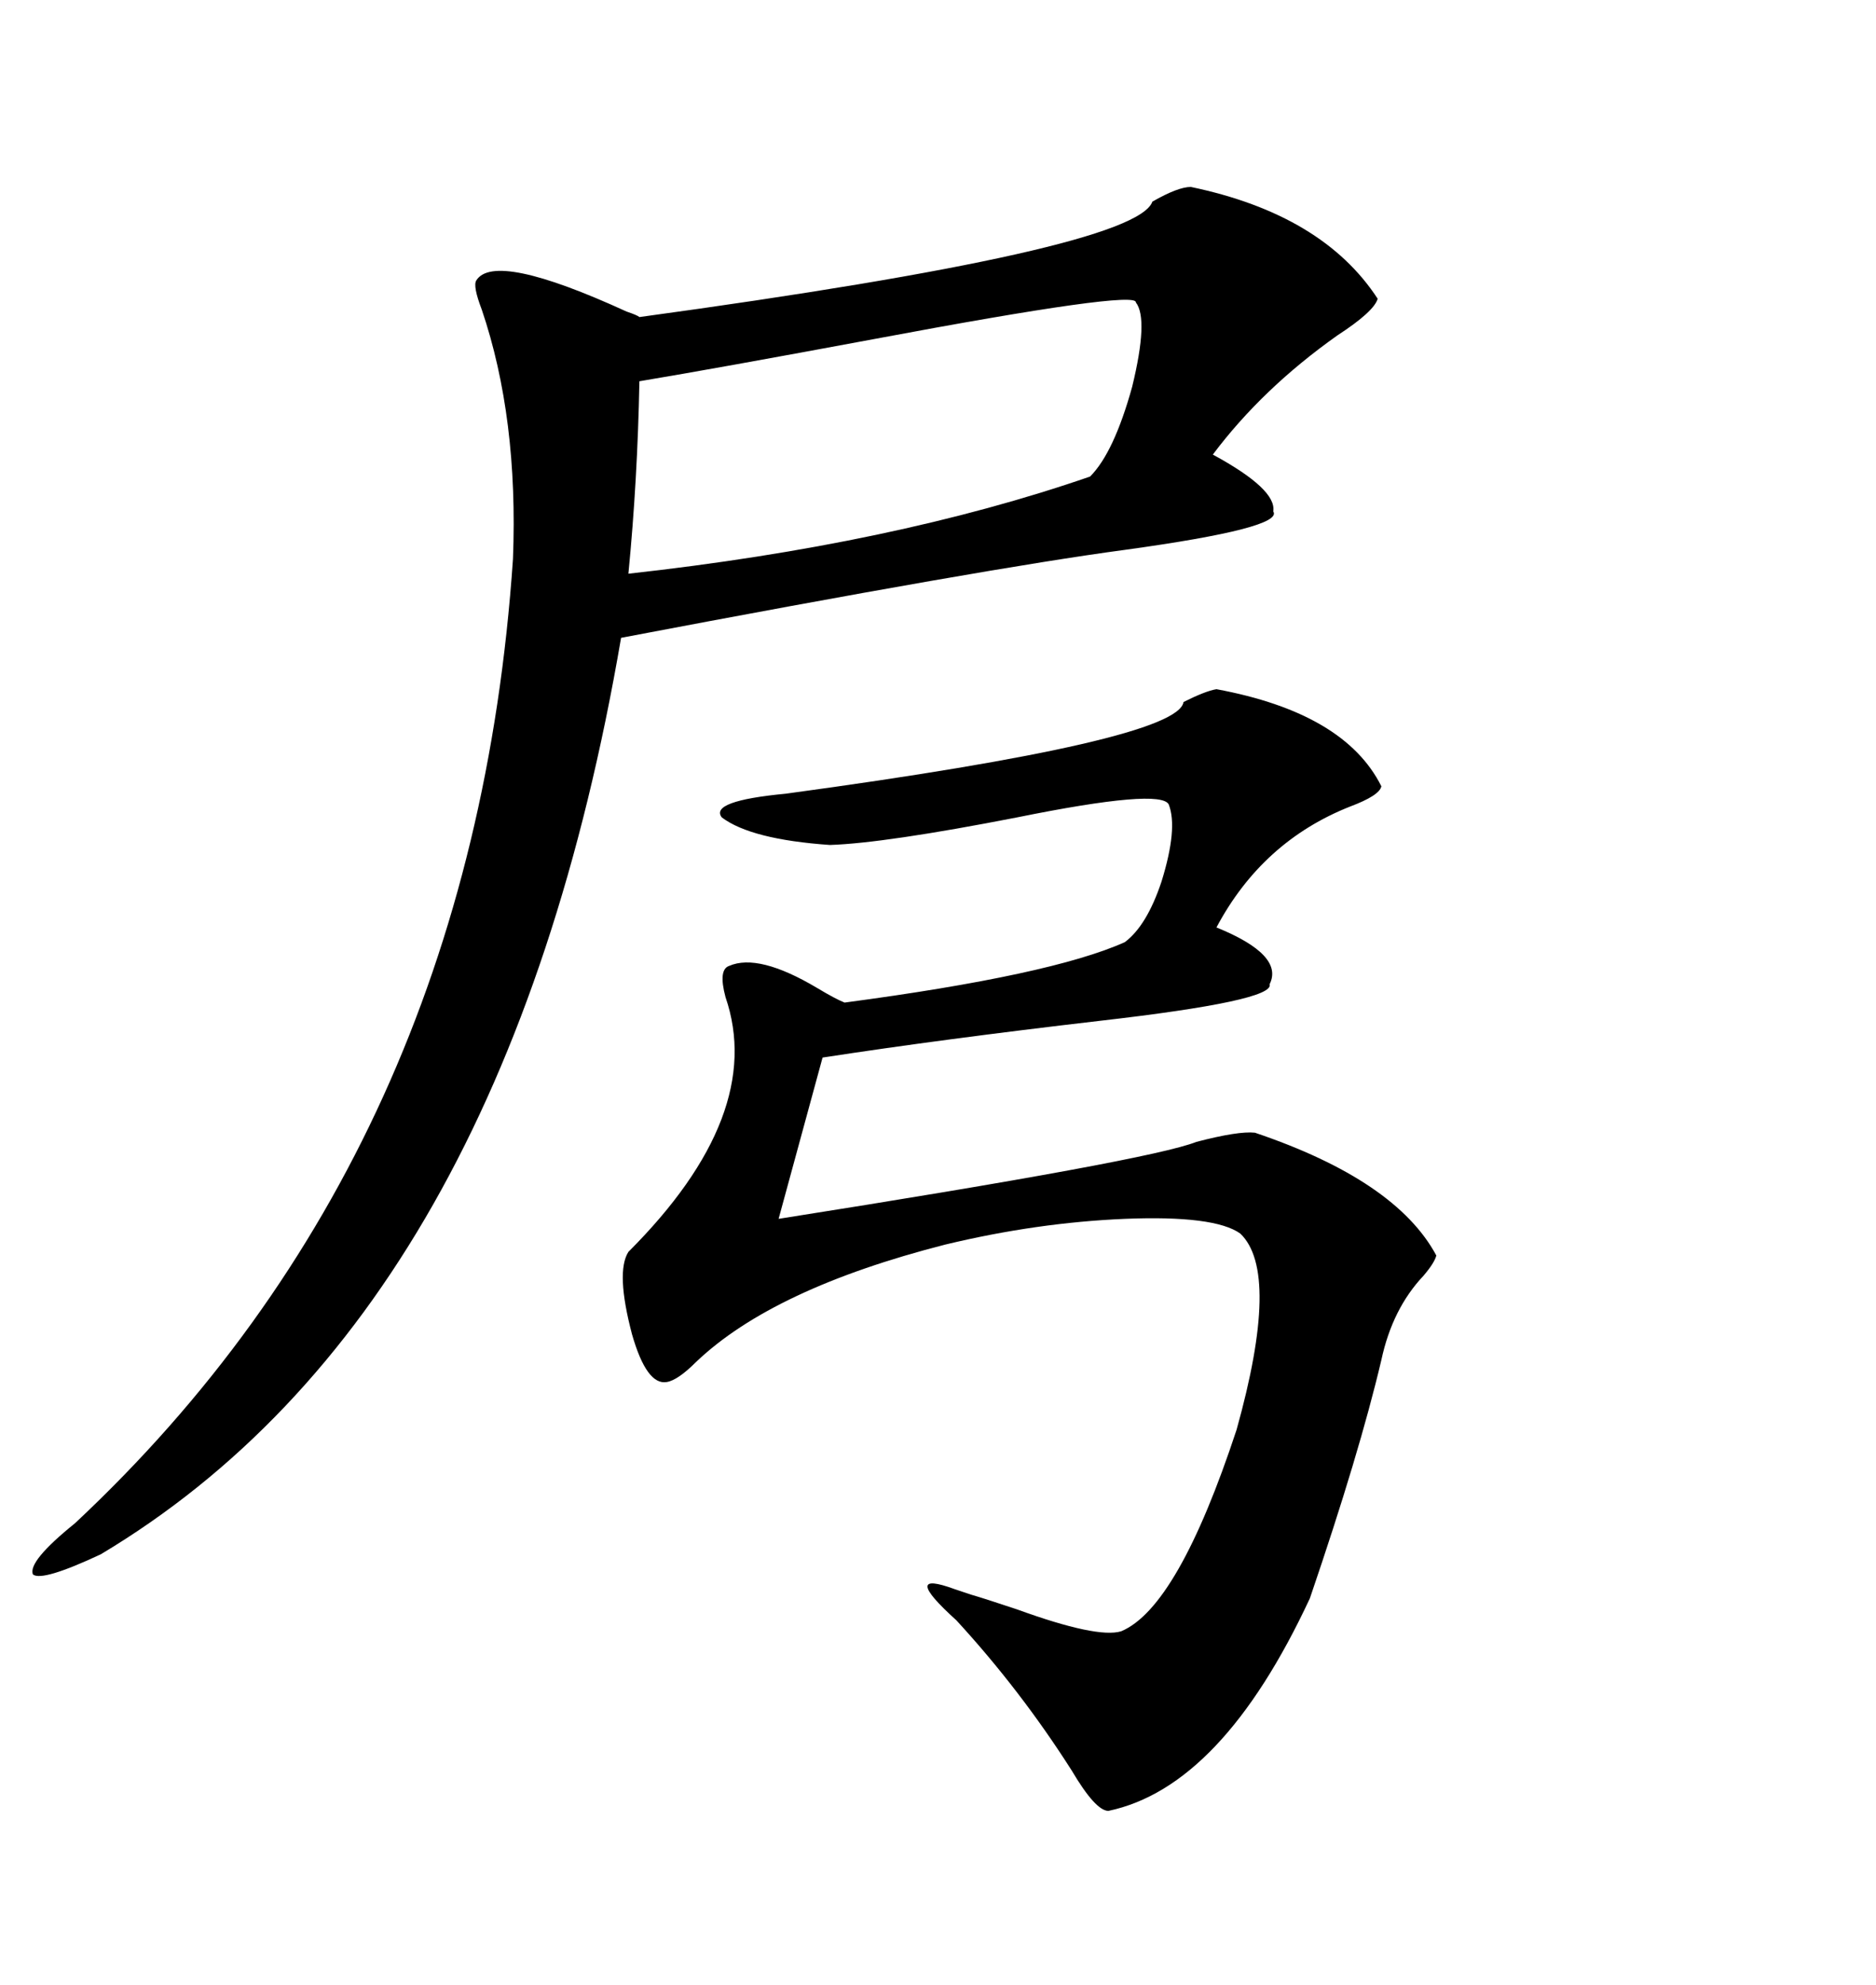 <svg xmlns="http://www.w3.org/2000/svg" xmlns:xlink="http://www.w3.org/1999/xlink" width="300" height="317.285"><path d="M190.43 29.88L190.43 29.88Q211.52 34.28 220.31 47.75L220.31 47.75Q219.73 49.80 213.87 53.61L213.87 53.61Q201.86 62.11 193.95 72.66L193.95 72.66Q204.20 78.22 203.61 81.74L203.61 81.74Q205.37 84.38 179.88 87.89L179.88 87.89Q157.91 90.82 99.32 101.95L99.32 101.95Q80.86 209.77 16.11 248.44L16.11 248.44Q6.74 252.83 5.27 251.66L5.27 251.66Q4.39 249.61 12.01 243.46L12.01 243.46Q75.59 183.98 82.03 89.36L82.03 89.36Q82.91 66.80 77.05 49.51L77.05 49.51Q75.59 45.70 76.17 44.82L76.17 44.82Q79.10 40.14 100.20 49.80L100.20 49.80Q101.95 50.39 102.25 50.68L102.25 50.68Q181.64 39.84 184.28 32.23L184.28 32.23Q188.38 29.88 190.43 29.88ZM194.53 110.16L194.53 110.16Q215.04 113.96 220.90 125.68L220.90 125.68Q220.61 127.15 215.92 128.91L215.92 128.91Q201.86 134.47 194.53 148.24L194.53 148.24Q205.37 152.64 203.03 157.32L203.03 157.32Q203.91 159.96 175.78 163.18L175.78 163.18Q150.59 166.11 131.54 169.04L131.54 169.04L124.51 194.82Q183.98 185.45 191.31 182.52L191.31 182.52Q198.05 180.76 200.68 181.05L200.68 181.05Q223.24 188.67 229.69 200.68L229.69 200.68Q229.39 201.86 227.64 203.91L227.64 203.91Q222.66 209.18 220.90 217.38L220.90 217.38Q217.38 232.32 209.47 255.47L209.47 255.47Q195.41 285.64 177.25 289.45L177.25 289.45Q175.20 289.45 171.39 283.01L171.39 283.01Q163.18 270.12 152.93 258.98L152.93 258.98Q143.85 250.78 152.64 254.00L152.64 254.00Q154.39 254.59 155.27 254.88L155.27 254.88Q157.32 255.47 162.60 257.23L162.60 257.23Q175.49 261.91 179.30 260.74L179.30 260.74Q188.38 256.93 197.75 228.52L197.75 228.52Q204.79 203.32 198.34 197.17L198.34 197.17Q194.24 194.24 179.88 194.82L179.88 194.82Q165.82 195.41 151.17 198.93L151.17 198.93Q123.63 205.96 111.33 217.68L111.33 217.68Q108.40 220.61 106.64 220.90L106.64 220.90Q103.42 221.48 101.07 213.28L101.07 213.28Q98.44 203.32 100.49 200.10L100.49 200.10Q122.46 178.13 116.02 159.38L116.02 159.38Q114.84 154.98 116.60 154.39L116.60 154.39Q121.29 152.34 130.66 157.91L130.66 157.91Q133.59 159.67 135.06 160.25L135.06 160.25Q168.16 155.86 179.88 150.59L179.88 150.59Q183.40 147.95 185.74 140.92L185.74 140.92Q188.38 132.42 186.91 128.61L186.91 128.61Q185.74 125.98 162.60 130.66L162.60 130.66Q141.50 134.77 132.71 135.06L132.71 135.06Q120.12 134.18 115.43 130.66L115.43 130.66Q113.38 128.03 125.68 126.86L125.68 126.86Q188.38 118.36 189.26 112.21L189.26 112.21Q192.77 110.45 194.53 110.16ZM181.64 48.34L181.64 48.34Q181.93 46.29 139.75 54.20L139.75 54.20Q114.55 58.89 102.25 60.94L102.25 60.94Q101.95 76.76 100.49 91.70L100.49 91.70Q142.97 87.01 174.32 76.17L174.32 76.17Q178.13 72.36 181.05 61.82L181.05 61.82Q183.69 50.98 181.64 48.34Z"/></svg>